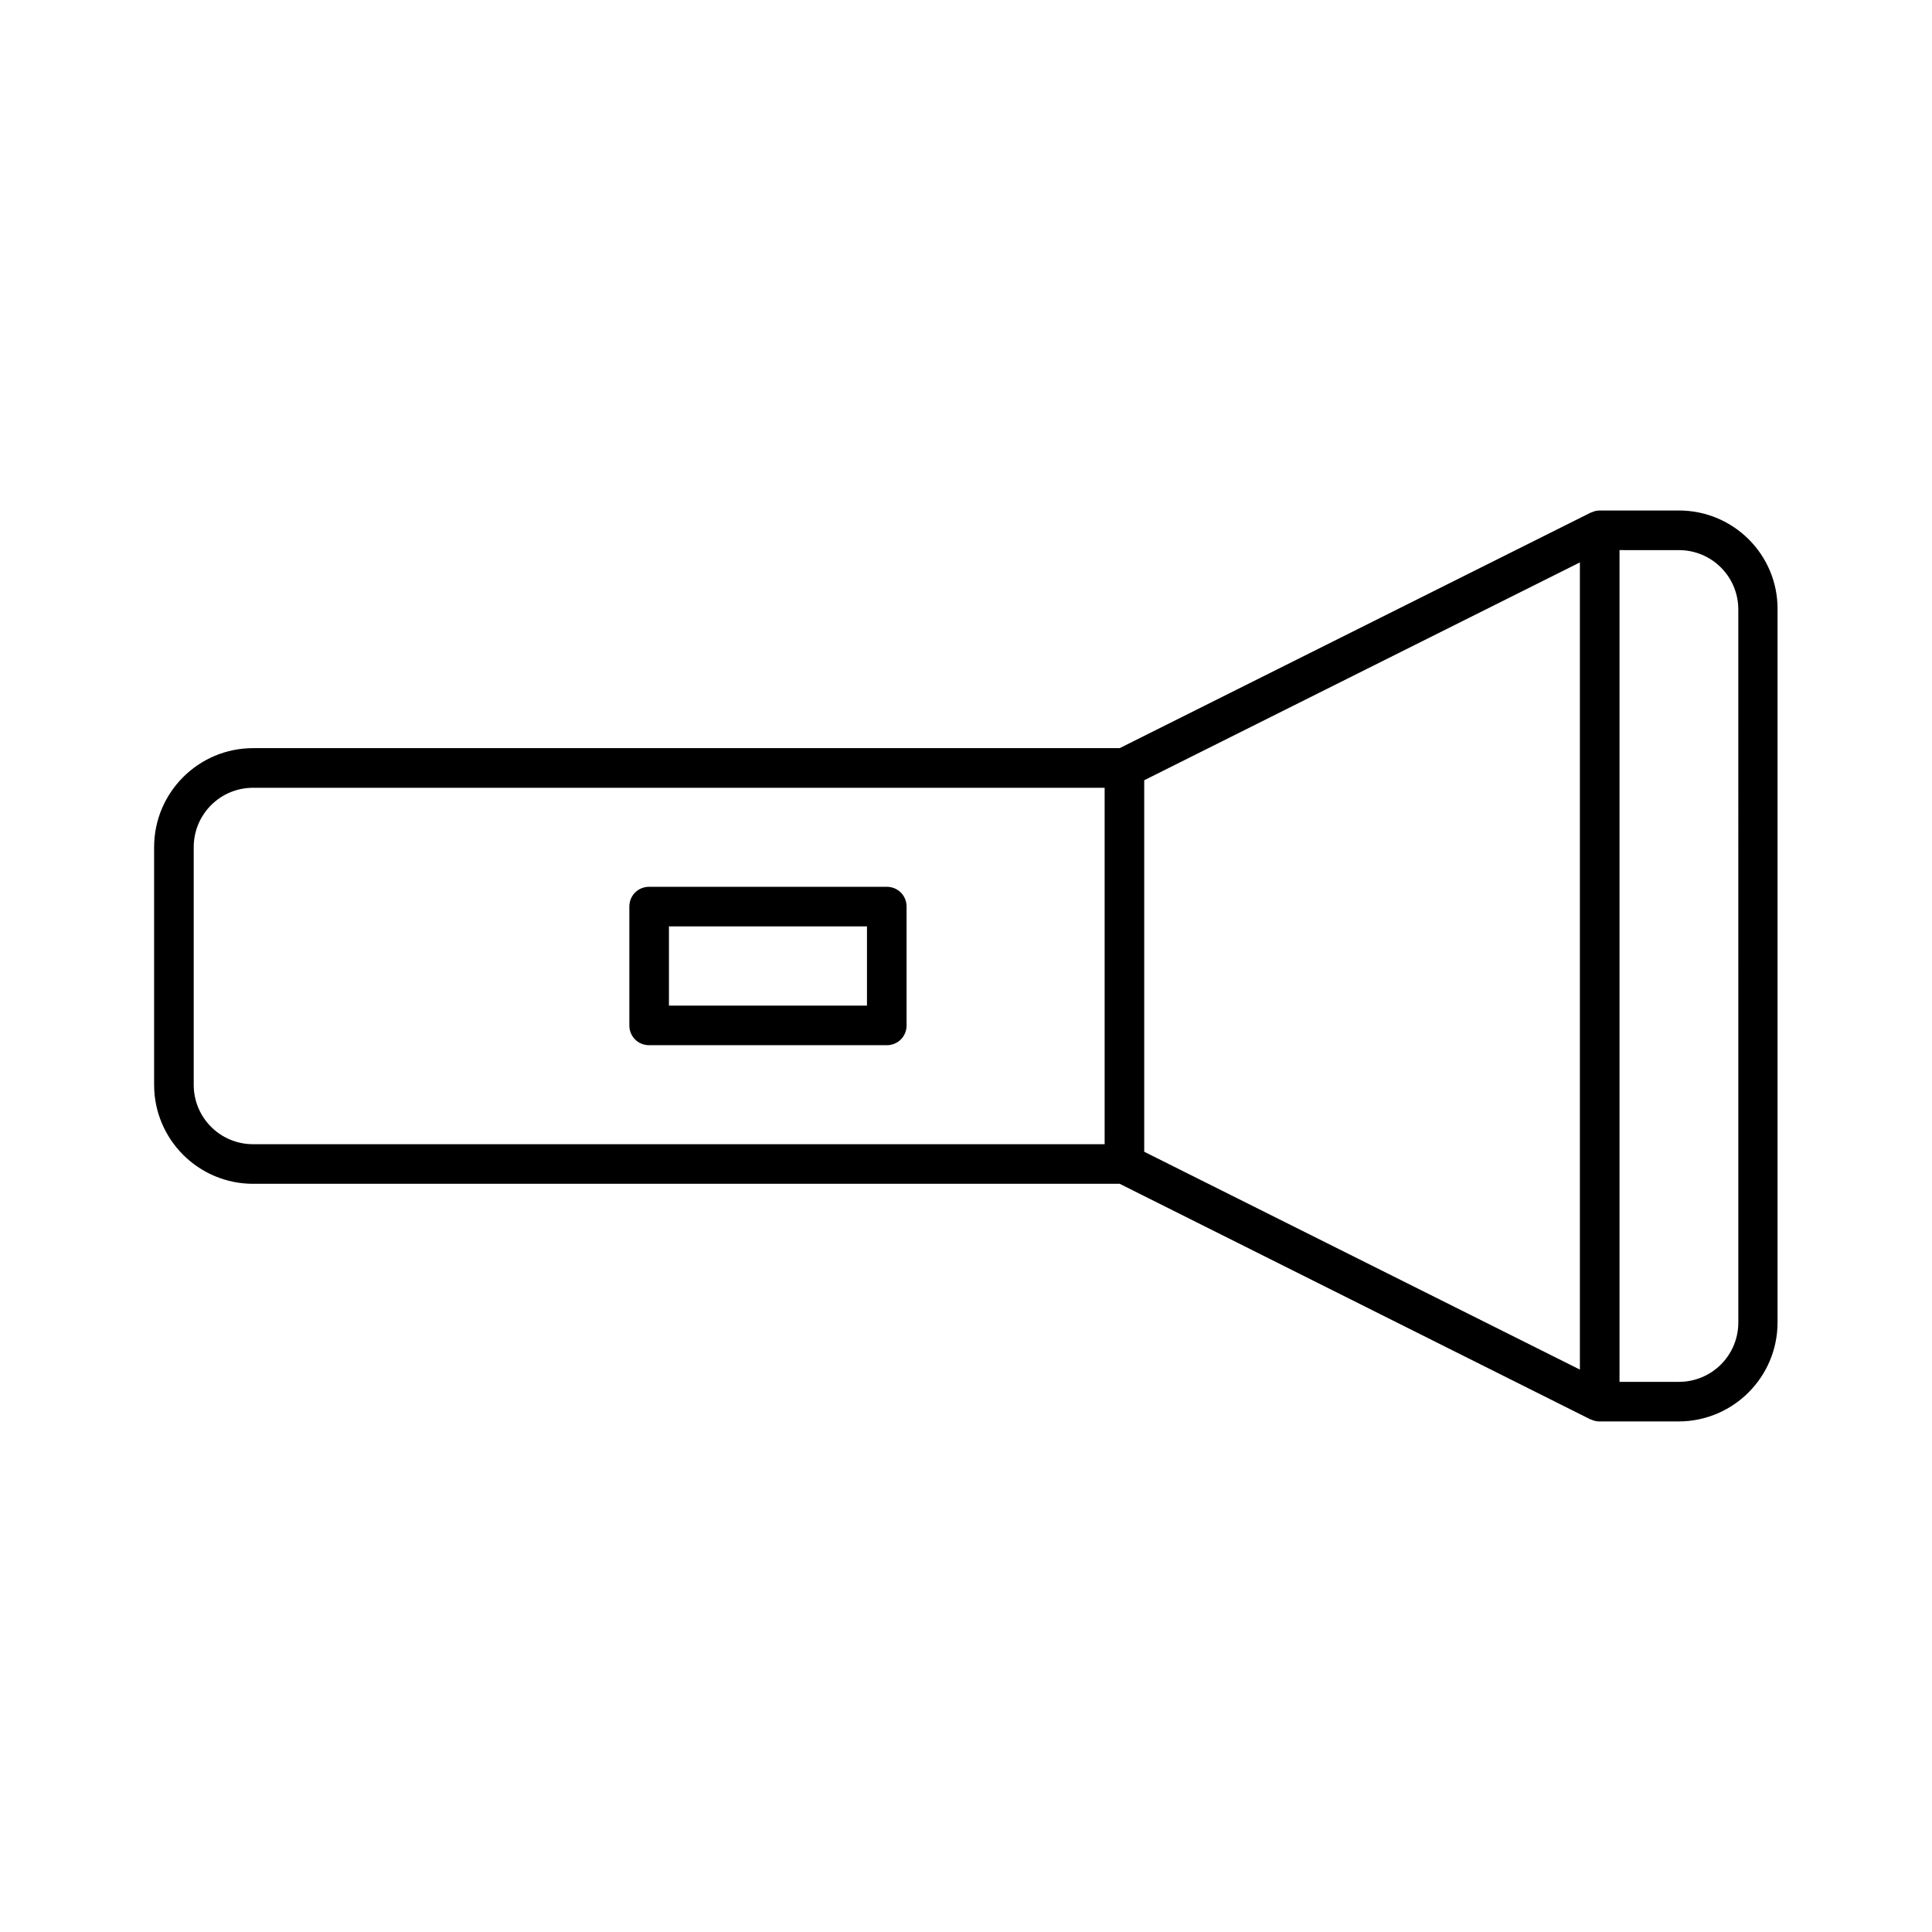 <?xml version="1.0" encoding="UTF-8"?>
<!-- Uploaded to: SVG Repo, www.svgrepo.com, Generator: SVG Repo Mixer Tools -->
<svg fill="#000000" width="800px" height="800px" version="1.1" viewBox="144 144 512 512" xmlns="http://www.w3.org/2000/svg">
 <g>
  <path d="m588.93 279.29h-20.992c-0.84 0-1.574 0.211-2.203 0.523h-0.105l-124.9 62.453h-229.65c-14.484 0-26.238 11.754-26.238 26.238v62.977c0 14.484 11.754 26.238 26.238 26.238h229.65l124.8 62.453h0.105c0.629 0.316 1.363 0.523 2.203 0.523h20.992c14.484 0 26.238-11.754 26.238-26.238l0.004-188.93c0.105-14.484-11.652-26.242-26.137-26.242zm-152.19 167.94h-225.66c-8.711 0-15.742-7.031-15.742-15.742v-62.977c0-8.711 7.031-15.742 15.742-15.742h225.66zm125.95 59.723-115.46-57.727v-98.453l115.46-57.727zm41.984-12.492c0 8.711-7.031 15.742-15.742 15.742h-15.742v-220.42l15.738 0.004c8.711 0 15.742 7.031 15.742 15.742z"/>
  <path d="m316.03 420.99h62.977c2.938 0 5.246-2.309 5.246-5.246v-31.488c0-2.938-2.309-5.246-5.246-5.246h-62.977c-2.938 0-5.246 2.309-5.246 5.246v31.488c-0.004 2.934 2.305 5.246 5.246 5.246zm5.246-31.488h52.48v20.992h-52.48z"/>
 </g>
</svg>